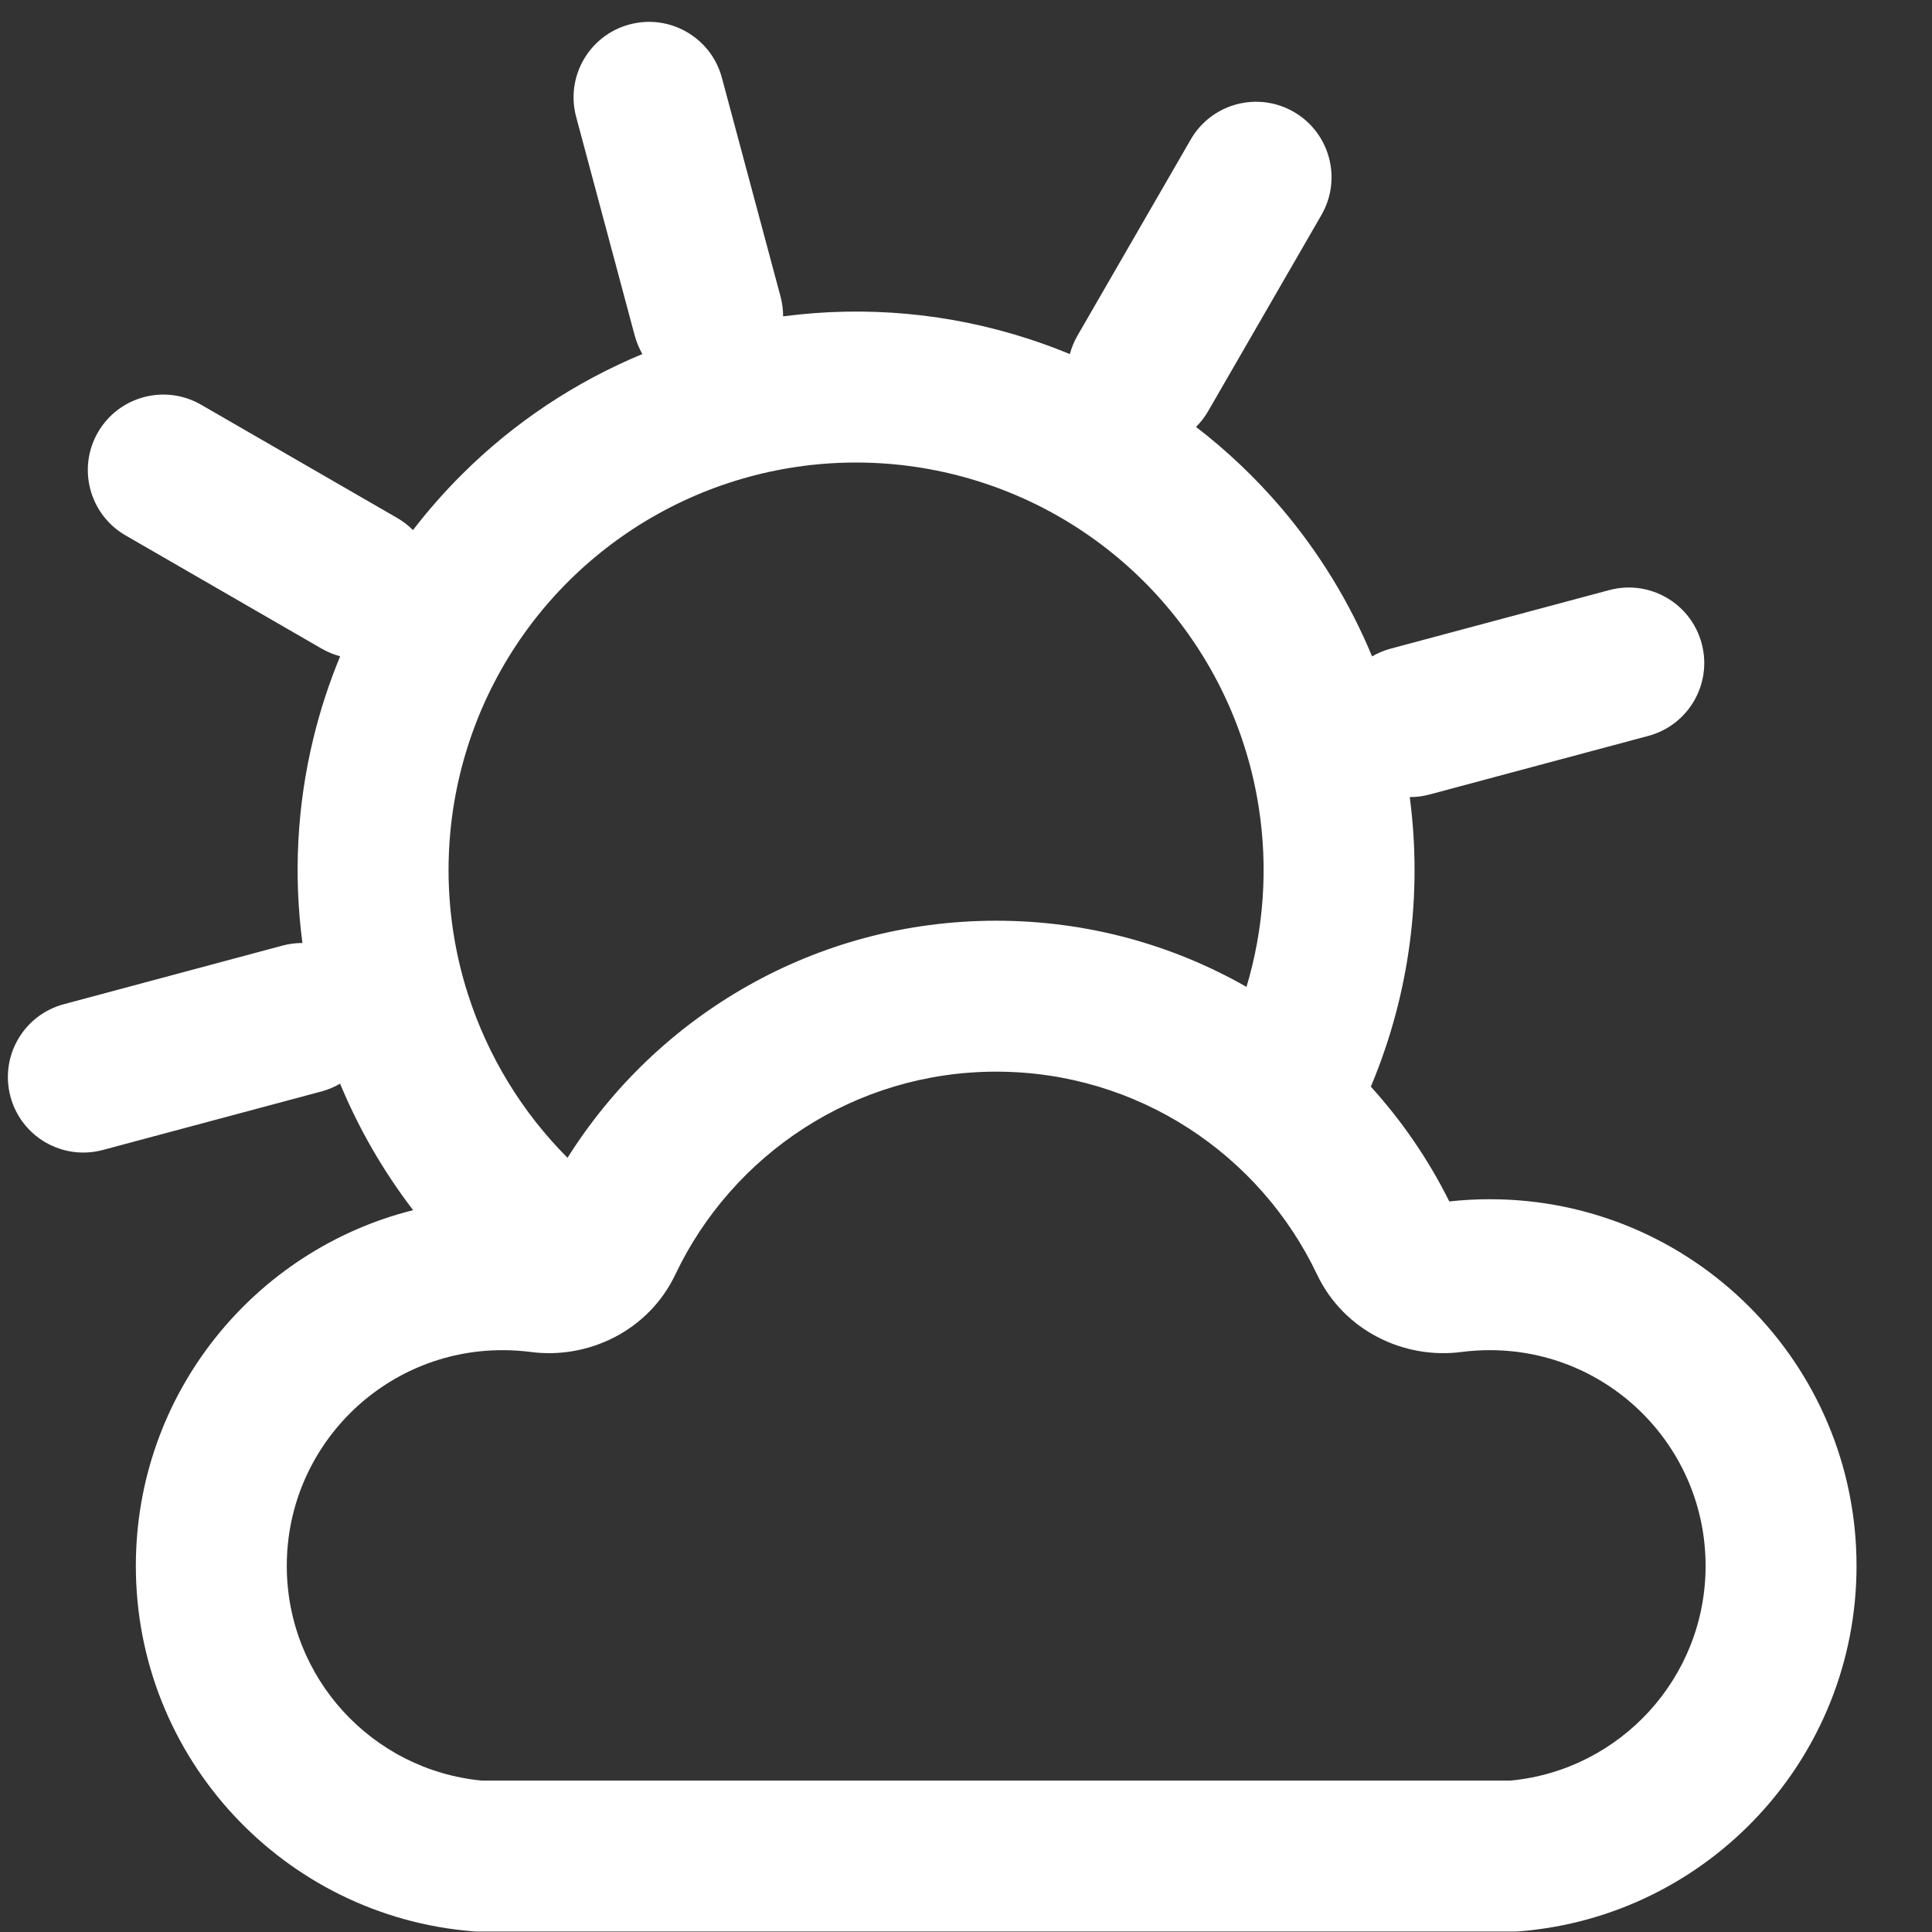 <svg width="32" height="32" viewBox="0 0 32 32" fill="none" xmlns="http://www.w3.org/2000/svg">
<rect x="0" y="0" width="32" height="32" fill="#333333" stroke="none"/>
<path fill-rule="evenodd" clip-rule="evenodd" d="M11.957 1.289C11.779 0.622 11.093 0.226 10.427 0.405C9.76 0.583 9.364 1.269 9.543 1.936L10.513 5.558C10.543 5.668 10.586 5.77 10.64 5.864C9.531 6.324 8.516 6.997 7.658 7.851C7.364 8.143 7.091 8.454 6.84 8.78C6.764 8.703 6.676 8.635 6.577 8.578L3.33 6.703C2.732 6.358 1.967 6.563 1.622 7.161C1.277 7.758 1.482 8.523 2.08 8.868L5.327 10.743C5.426 10.8 5.529 10.842 5.634 10.87C5.453 11.307 5.305 11.759 5.192 12.223C4.92 13.338 4.86 14.49 5.009 15.619C4.9 15.619 4.79 15.632 4.679 15.662L1.057 16.633C0.39 16.811 -0.005 17.497 0.173 18.163C0.352 18.83 1.037 19.226 1.704 19.047L5.327 18.077C5.437 18.047 5.539 18.004 5.633 17.949C5.944 18.699 6.351 19.403 6.843 20.044C4.204 20.705 2.25 23.092 2.25 25.936C2.25 29.122 4.703 31.733 7.824 31.988C7.858 31.991 7.892 31.992 7.926 31.992H25.074C25.108 31.992 25.142 31.991 25.176 31.988C28.297 31.733 30.75 29.122 30.75 25.936C30.75 22.582 28.031 19.863 24.677 19.863C24.451 19.863 24.226 19.875 24.005 19.9C23.66 19.206 23.221 18.567 22.705 17.998C22.71 17.987 22.715 17.975 22.72 17.963C23.346 16.458 23.563 14.816 23.35 13.202C23.459 13.203 23.569 13.189 23.679 13.159L27.301 12.189C27.968 12.01 28.364 11.325 28.185 10.658C28.007 9.991 27.321 9.595 26.654 9.774L23.032 10.744C22.922 10.774 22.82 10.817 22.726 10.872C22.358 9.985 21.853 9.156 21.225 8.417C20.8 7.918 20.325 7.467 19.81 7.071C19.887 6.995 19.955 6.907 20.012 6.808L21.887 3.561C22.232 2.963 22.027 2.198 21.429 1.853C20.831 1.508 20.067 1.713 19.722 2.311L17.847 5.558C17.79 5.657 17.748 5.76 17.72 5.865C17.503 5.775 17.282 5.693 17.058 5.62C15.738 5.187 14.341 5.059 12.971 5.24C12.971 5.131 12.957 5.021 12.928 4.911L11.957 1.289ZM20.848 13.366C21.005 14.365 20.934 15.383 20.646 16.346C19.424 15.649 18.009 15.25 16.5 15.25C13.506 15.25 10.882 16.82 9.4 19.177C8.646 18.421 8.081 17.495 7.753 16.474C7.372 15.29 7.327 14.023 7.621 12.814C7.915 11.605 8.538 10.501 9.42 9.624C10.303 8.747 11.41 8.13 12.621 7.843C13.831 7.556 15.098 7.609 16.28 7.996C17.463 8.383 18.515 9.089 19.321 10.037C20.127 10.985 20.656 12.137 20.848 13.366ZM16.5 17.75C14.157 17.75 12.132 19.121 11.186 21.109C10.742 22.044 9.741 22.518 8.793 22.393C8.639 22.373 8.482 22.363 8.323 22.363C6.349 22.363 4.75 23.962 4.75 25.936C4.75 27.793 6.168 29.32 7.98 29.492H25.02C26.832 29.32 28.25 27.793 28.25 25.936C28.25 23.962 26.651 22.363 24.677 22.363C24.517 22.363 24.361 22.373 24.207 22.393C23.259 22.518 22.258 22.044 21.814 21.109C20.869 19.121 18.843 17.75 16.5 17.75Z" fill="white"/>
</svg>
